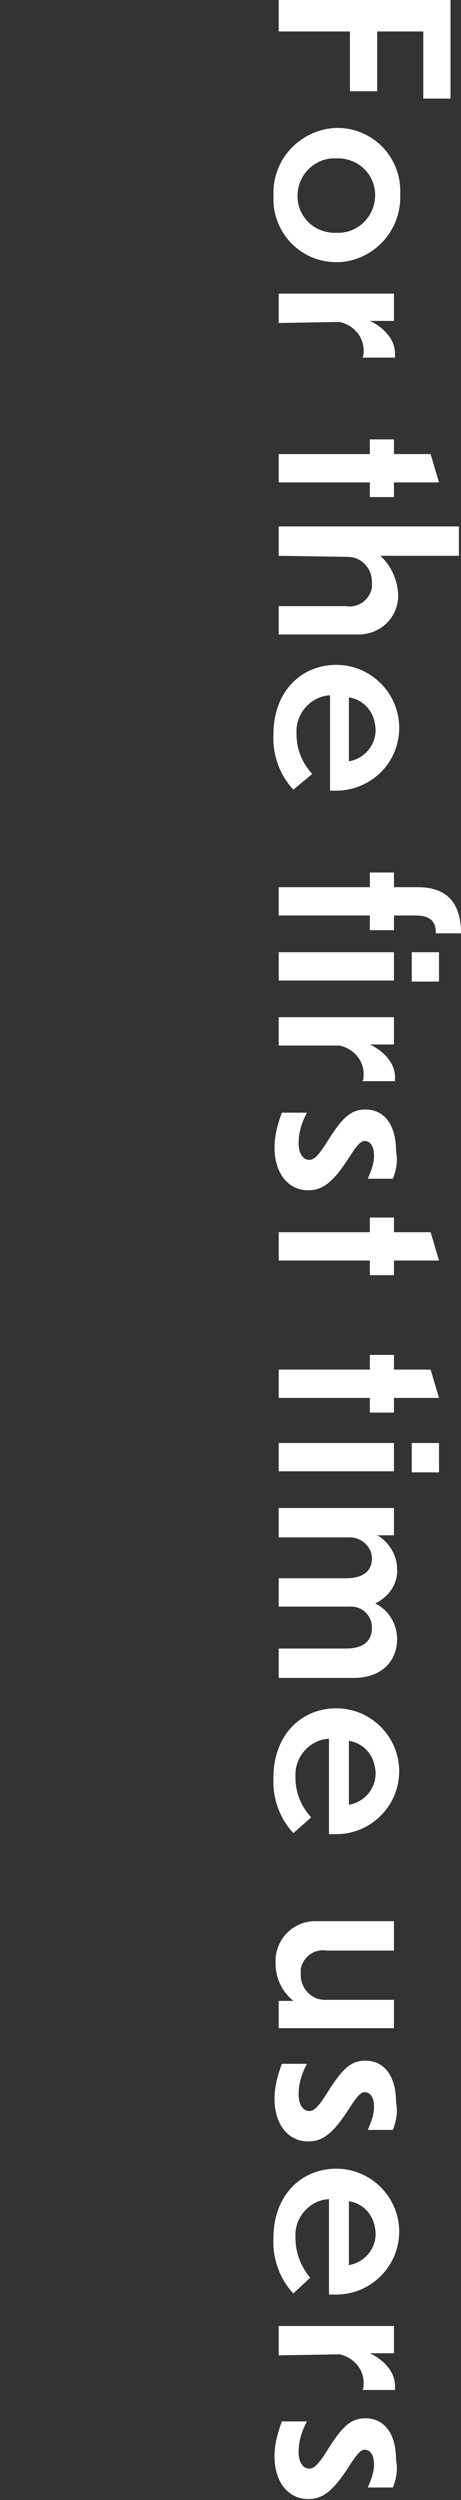 <?xml version="1.0" encoding="utf-8"?>
<!-- Generator: Adobe Illustrator 26.3.1, SVG Export Plug-In . SVG Version: 6.00 Build 0)  -->
<svg version="1.1" id="レイヤー_1" xmlns="http://www.w3.org/2000/svg" xmlns:xlink="http://www.w3.org/1999/xlink" x="0px"
	 y="0px" viewBox="0 0 44 238.4" style="enable-background:new 0 0 44 238.4;" xml:space="preserve">
<rect x="0" y="0" width="44" height="238.4" fill="#333333" stroke="none"/>
<style type="text/css">
	.st0{fill:#FFFFFF;}
</style>
<path id="パス_9694" class="st0" d="M32.1,25c-3.4,0-6.1-2.8-6-6.2c0-0.1,0-0.1,0-0.2c-0.1-3.4,2.5-6.2,5.9-6.4c0.1,0,0.1,0,0.2,0
	c3.4,0,6.1,2.8,6,6.2c0,0.1,0,0.1,0,0.2c0.1,3.4-2.5,6.2-5.8,6.4C32.2,25,32.2,25,32.1,25z M26.1,70c0-4,2.6-6.6,6-6.6
	c3.3,0,6,2.7,6,6s-2.6,5.9-5.9,6h-0.7v-9.1c-1.9,0.1-3.3,1.8-3.2,3.6c0,0,0,0,0,0.1c0,1.4,0.5,2.7,1.5,3.8L28,75.3
	C26.7,73.9,26,72,26.1,70z M26.1,169.5c0-4,2.6-6.6,6-6.6c3.3,0,6,2.7,6,6s-2.7,6-6,6h-0.7v-9.1c-1.9,0.1-3.3,1.8-3.2,3.6
	c0,0,0,0,0,0.1c0,1.4,0.5,2.7,1.5,3.8l-1.7,1.5C26.7,173.4,26,171.5,26.1,169.5L26.1,169.5z M26.1,213.4c0-4,2.6-6.6,6-6.6
	c3.3,0,6,2.7,6,6s-2.7,6-6,6h-0.7v-9.1c-1.9,0.1-3.3,1.8-3.2,3.6c0,0,0,0,0,0.1c0,1.4,0.5,2.7,1.4,3.8l-1.6,1.5
	C26.7,217.3,26,215.4,26.1,213.4L26.1,213.4z M37.5,112.4h-2.4c0.3-0.7,0.6-1.4,0.6-2.2c0-0.8-0.3-1.4-0.9-1.4
	c-0.4,0-0.8,0.5-1.5,1.6c-1.6,2.5-2.6,3.1-3.9,3.1c-1.8,0-3.2-1.5-3.2-4.1c0-1.1,0.3-2.2,0.7-3.3h2.4c-0.5,0.9-0.8,1.9-0.8,2.9
	c0,1.1,0.5,1.6,1,1.6c0.4,0,0.8-0.2,1.9-2c1.4-2.2,2.2-2.8,3.5-2.8c1.5,0,2.9,1.1,2.9,4C38,110.8,37.8,111.6,37.5,112.4z
	 M37.5,203.1h-2.4c0.3-0.7,0.6-1.4,0.6-2.2s-0.3-1.4-0.9-1.4c-0.4,0-0.8,0.5-1.5,1.6c-1.6,2.5-2.6,3.1-3.9,3.1
	c-1.8,0-3.2-1.5-3.2-4.1c0-1.1,0.3-2.2,0.7-3.3h2.4c-0.5,0.9-0.8,1.9-0.8,2.9c0,1.1,0.5,1.6,1,1.6c0.4,0,0.8-0.2,1.9-2
	c1.4-2.2,2.2-2.8,3.5-2.8c1.5,0,2.9,1.1,2.9,4C38,201.4,37.8,202.3,37.5,203.1z M37.5,237.2h-2.4c0.3-0.7,0.6-1.4,0.6-2.2
	s-0.3-1.4-0.9-1.4c-0.4,0-0.8,0.5-1.5,1.6c-1.6,2.5-2.6,3.1-3.9,3.1c-1.8,0-3.2-1.5-3.2-4.1c0-1.1,0.3-2.2,0.7-3.3h2.4
	c-0.5,0.9-0.8,1.9-0.8,2.9c0,1.1,0.5,1.6,1,1.6c0.4,0,0.8-0.2,1.9-2c1.4-2.2,2.2-2.8,3.5-2.8c1.5,0,2.9,1.1,2.9,4
	C38,235.6,37.8,236.4,37.5,237.2L37.5,237.2z M28,190.8c-1.1-0.9-1.7-2.2-1.7-3.6c-0.1-2.1,1.5-3.9,3.6-4c0.2,0,0.3,0,0.5,0h7.2v2.8
	h-6.4c-1.2-0.2-2.3,0.6-2.5,1.8c0,0.2,0,0.3,0,0.5c0,1.3,1,2.4,2.3,2.4h6.6v2.7h-11v-2.6L28,190.8z M43,0v9.4h-2.6V3H36v5.7h-2.6V3
	h-6.8V0H43z M26.6,30.8V28h11v2.6h-2.3c0.9,0.4,2.4,1.5,2.4,3.1v0.4h-3.1c0.1-0.2,0.1-0.3,0.1-0.5c0.1-1.4-0.9-2.6-2.3-2.9
	L26.6,30.8z M35.3,46h-8.7v-2.7h8.7v-1.4h2.3v1.4h3.5l0.8,2.7h-4.3v1.4h-2.3C35.3,47.4,35.3,46,35.3,46z M26.6,53v-2.8h17.2V53h-7.5
	c1,0.9,1.6,2.2,1.7,3.6c0.1,2.1-1.5,3.8-3.6,3.9c-0.2,0-0.3,0-0.5,0h-7.3v-2.7H33c1.2,0.2,2.3-0.6,2.5-1.8c0-0.2,0-0.3,0-0.5
	c0-1.3-1-2.4-2.3-2.4L26.6,53z M35.3,87.3h-8.7v-2.7h8.7v-1.4h2.3v1.4h2.3c3.4,0,4.1,2.3,4.1,4.4h-2.4c0-0.9-0.3-1.7-1.9-1.7h-2.1
	v1.4h-2.3C35.3,88.7,35.3,87.3,35.3,87.3z M26.6,93.5v-2.7h11v2.7H26.6z M26.6,99.8V97h11v2.6h-2.3c0.9,0.4,2.4,1.5,2.4,3.1v0.4
	h-3.1c0.1-0.2,0.1-0.3,0.1-0.5c0.1-1.4-0.9-2.6-2.3-2.9h-5.8V99.8z M35.3,120.2h-8.7v-2.7h8.7v-1.4h2.3v1.4h3.5l0.8,2.7h-4.3v1.4
	h-2.3C35.3,121.6,35.3,120.2,35.3,120.2z M35.3,133.3h-8.7v-2.7h8.7v-1.4h2.3v1.4h3.5l0.8,2.7h-4.3v1.4h-2.3
	C35.3,134.7,35.3,133.3,35.3,133.3z M26.6,140.3v-2.7h11v2.7H26.6z M26.6,146.6v-2.8h11v2.6H36c1.1,0.6,1.9,1.9,1.9,3.2
	c0.1,1.4-0.8,2.7-2.1,3.3c1.3,0.6,2.1,2,2.1,3.4c0,2.2-1.6,3.7-4.1,3.7h-7.2v-2.8H33c1.8,0,2.5-0.8,2.5-2s-1-2.1-2.2-2
	c-0.1,0-0.1,0-0.2,0h-6.5v-2.7H33c1.8,0,2.5-0.8,2.5-1.9c0-1.1-1-2-2.1-2c-0.1,0-0.1,0-0.2,0H26.6z M26.6,224.6v-2.8h11v2.6h-2.3
	c0.9,0.4,2.4,1.5,2.4,3.1v0.4h-3.1c0.1-0.2,0.1-0.3,0.1-0.5c0.1-1.4-0.9-2.6-2.3-2.9L26.6,224.6z M32.1,15.1
	c-1.9-0.1-3.6,1.4-3.7,3.4c-0.1,2,1.4,3.6,3.4,3.7c0.1,0,0.2,0,0.3,0c1.9,0.1,3.6-1.4,3.7-3.4c0.1-2-1.4-3.6-3.4-3.7
	C32.3,15.1,32.2,15.1,32.1,15.1z M33.3,66.5v6.1c1.7-0.3,2.8-1.9,2.5-3.5C35.6,67.7,34.6,66.7,33.3,66.5z M33.3,166v6.1
	c1.7-0.3,2.8-1.9,2.5-3.5C35.6,167.2,34.6,166.2,33.3,166z M33.3,209.9v6.1c1.7-0.3,2.8-1.9,2.5-3.5
	C35.6,211.1,34.6,210.1,33.3,209.9z M39.3,93.6v-2.8h2.6v2.8H39.3z M39.3,140.4v-2.8h2.6v2.8H39.3z"/>
</svg>
